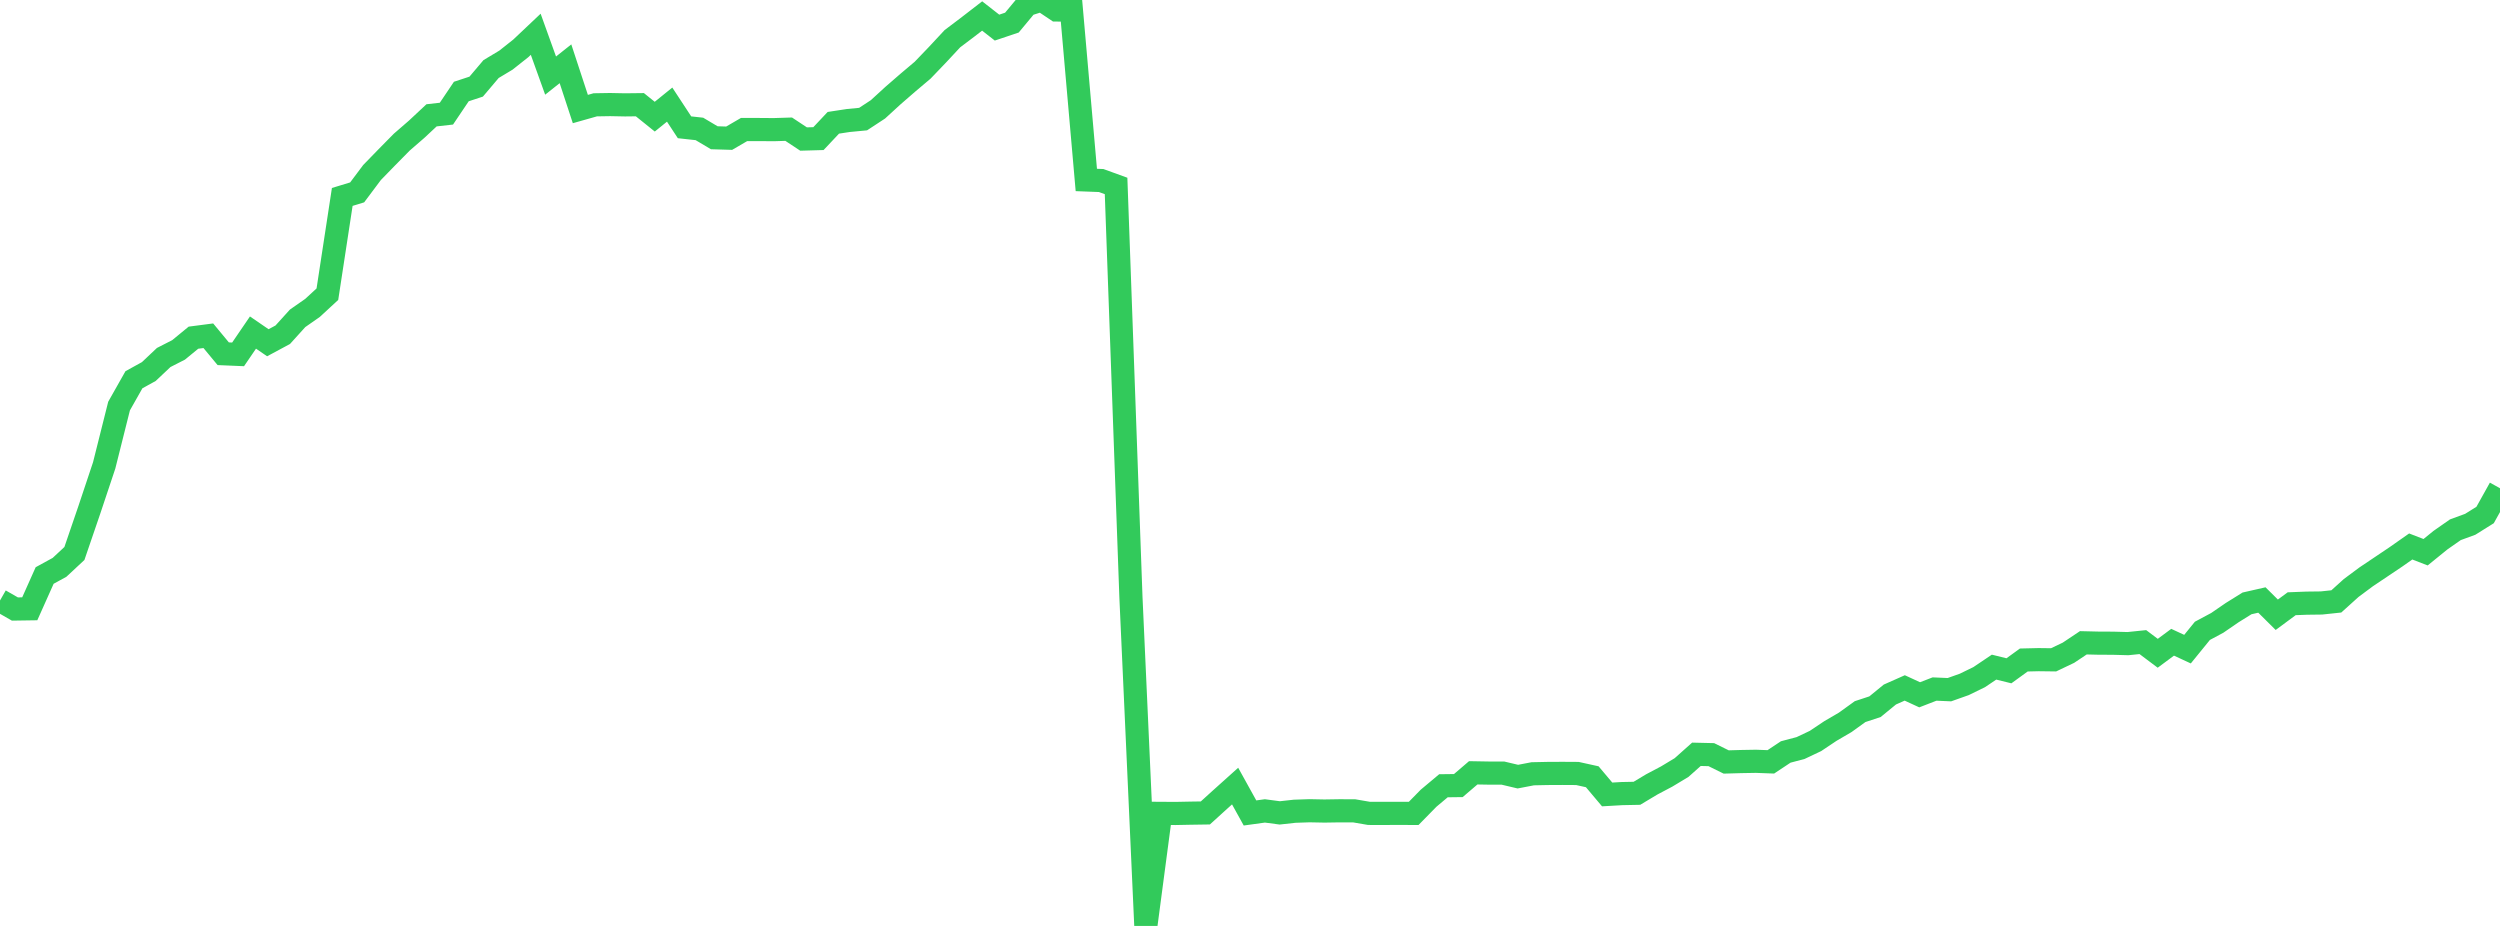 <?xml version="1.0" standalone="no"?>
<!DOCTYPE svg PUBLIC "-//W3C//DTD SVG 1.1//EN" "http://www.w3.org/Graphics/SVG/1.1/DTD/svg11.dtd">

<svg width="135" height="50" viewBox="0 0 135 50" preserveAspectRatio="none" 
  xmlns="http://www.w3.org/2000/svg"
  xmlns:xlink="http://www.w3.org/1999/xlink">


<polyline points="0.0, 32.426 0.804, 32.887 1.607, 32.875 2.411, 31.077 3.214, 30.637 4.018, 29.888 4.821, 27.541 5.625, 25.133 6.429, 21.928 7.232, 20.507 8.036, 20.063 8.839, 19.305 9.643, 18.894 10.446, 18.235 11.25, 18.13 12.054, 19.102 12.857, 19.136 13.661, 17.958 14.464, 18.508 15.268, 18.076 16.071, 17.189 16.875, 16.628 17.679, 15.886 18.482, 10.634 19.286, 10.389 20.089, 9.317 20.893, 8.49 21.696, 7.675 22.5, 6.978 23.304, 6.227 24.107, 6.137 24.911, 4.942 25.714, 4.678 26.518, 3.729 27.321, 3.247 28.125, 2.61 28.929, 1.85 29.732, 4.082 30.536, 3.444 31.339, 5.888 32.143, 5.66 32.946, 5.647 33.75, 5.663 34.554, 5.654 35.357, 6.3 36.161, 5.649 36.964, 6.874 37.768, 6.962 38.571, 7.439 39.375, 7.463 40.179, 6.995 40.982, 6.995 41.786, 7.001 42.589, 6.976 43.393, 7.508 44.196, 7.485 45.0, 6.631 45.804, 6.508 46.607, 6.431 47.411, 5.904 48.214, 5.168 49.018, 4.47 49.821, 3.792 50.625, 2.954 51.429, 2.09 52.232, 1.484 53.036, 0.863 53.839, 1.491 54.643, 1.221 55.446, 0.255 56.25, 0.0 57.054, 0.539 57.857, 0.547 58.661, 9.718 59.464, 9.749 60.268, 10.041 61.071, 32.261 61.875, 50.0 62.679, 43.922 63.482, 43.927 64.286, 43.911 65.089, 43.899 65.893, 43.169 66.696, 42.448 67.5, 43.9 68.304, 43.789 69.107, 43.896 69.911, 43.807 70.714, 43.78 71.518, 43.796 72.321, 43.783 73.125, 43.785 73.929, 43.923 74.732, 43.924 75.536, 43.922 76.339, 43.924 77.143, 43.104 77.946, 42.431 78.75, 42.421 79.554, 41.732 80.357, 41.746 81.161, 41.748 81.964, 41.938 82.768, 41.784 83.571, 41.767 84.375, 41.763 85.179, 41.768 85.982, 41.945 86.786, 42.9 87.589, 42.854 88.393, 42.838 89.196, 42.357 90.0, 41.932 90.804, 41.448 91.607, 40.732 92.411, 40.751 93.214, 41.147 94.018, 41.124 94.821, 41.11 95.625, 41.14 96.429, 40.606 97.232, 40.394 98.036, 40.013 98.839, 39.476 99.643, 39.006 100.446, 38.427 101.25, 38.162 102.054, 37.504 102.857, 37.148 103.661, 37.519 104.464, 37.208 105.268, 37.243 106.071, 36.958 106.875, 36.566 107.679, 36.025 108.482, 36.223 109.286, 35.64 110.089, 35.621 110.893, 35.631 111.696, 35.248 112.5, 34.711 113.304, 34.73 114.107, 34.734 114.911, 34.756 115.714, 34.673 116.518, 35.277 117.321, 34.681 118.125, 35.054 118.929, 34.065 119.732, 33.635 120.536, 33.083 121.339, 32.583 122.143, 32.4 122.946, 33.197 123.75, 32.602 124.554, 32.571 125.357, 32.561 126.161, 32.476 126.964, 31.751 127.768, 31.153 128.571, 30.614 129.375, 30.074 130.179, 29.51 130.982, 29.82 131.786, 29.168 132.589, 28.607 133.393, 28.312 134.196, 27.81 135.0, 26.366" fill="none" stroke="#32ca5b" stroke-width="1.25"/>

</svg>